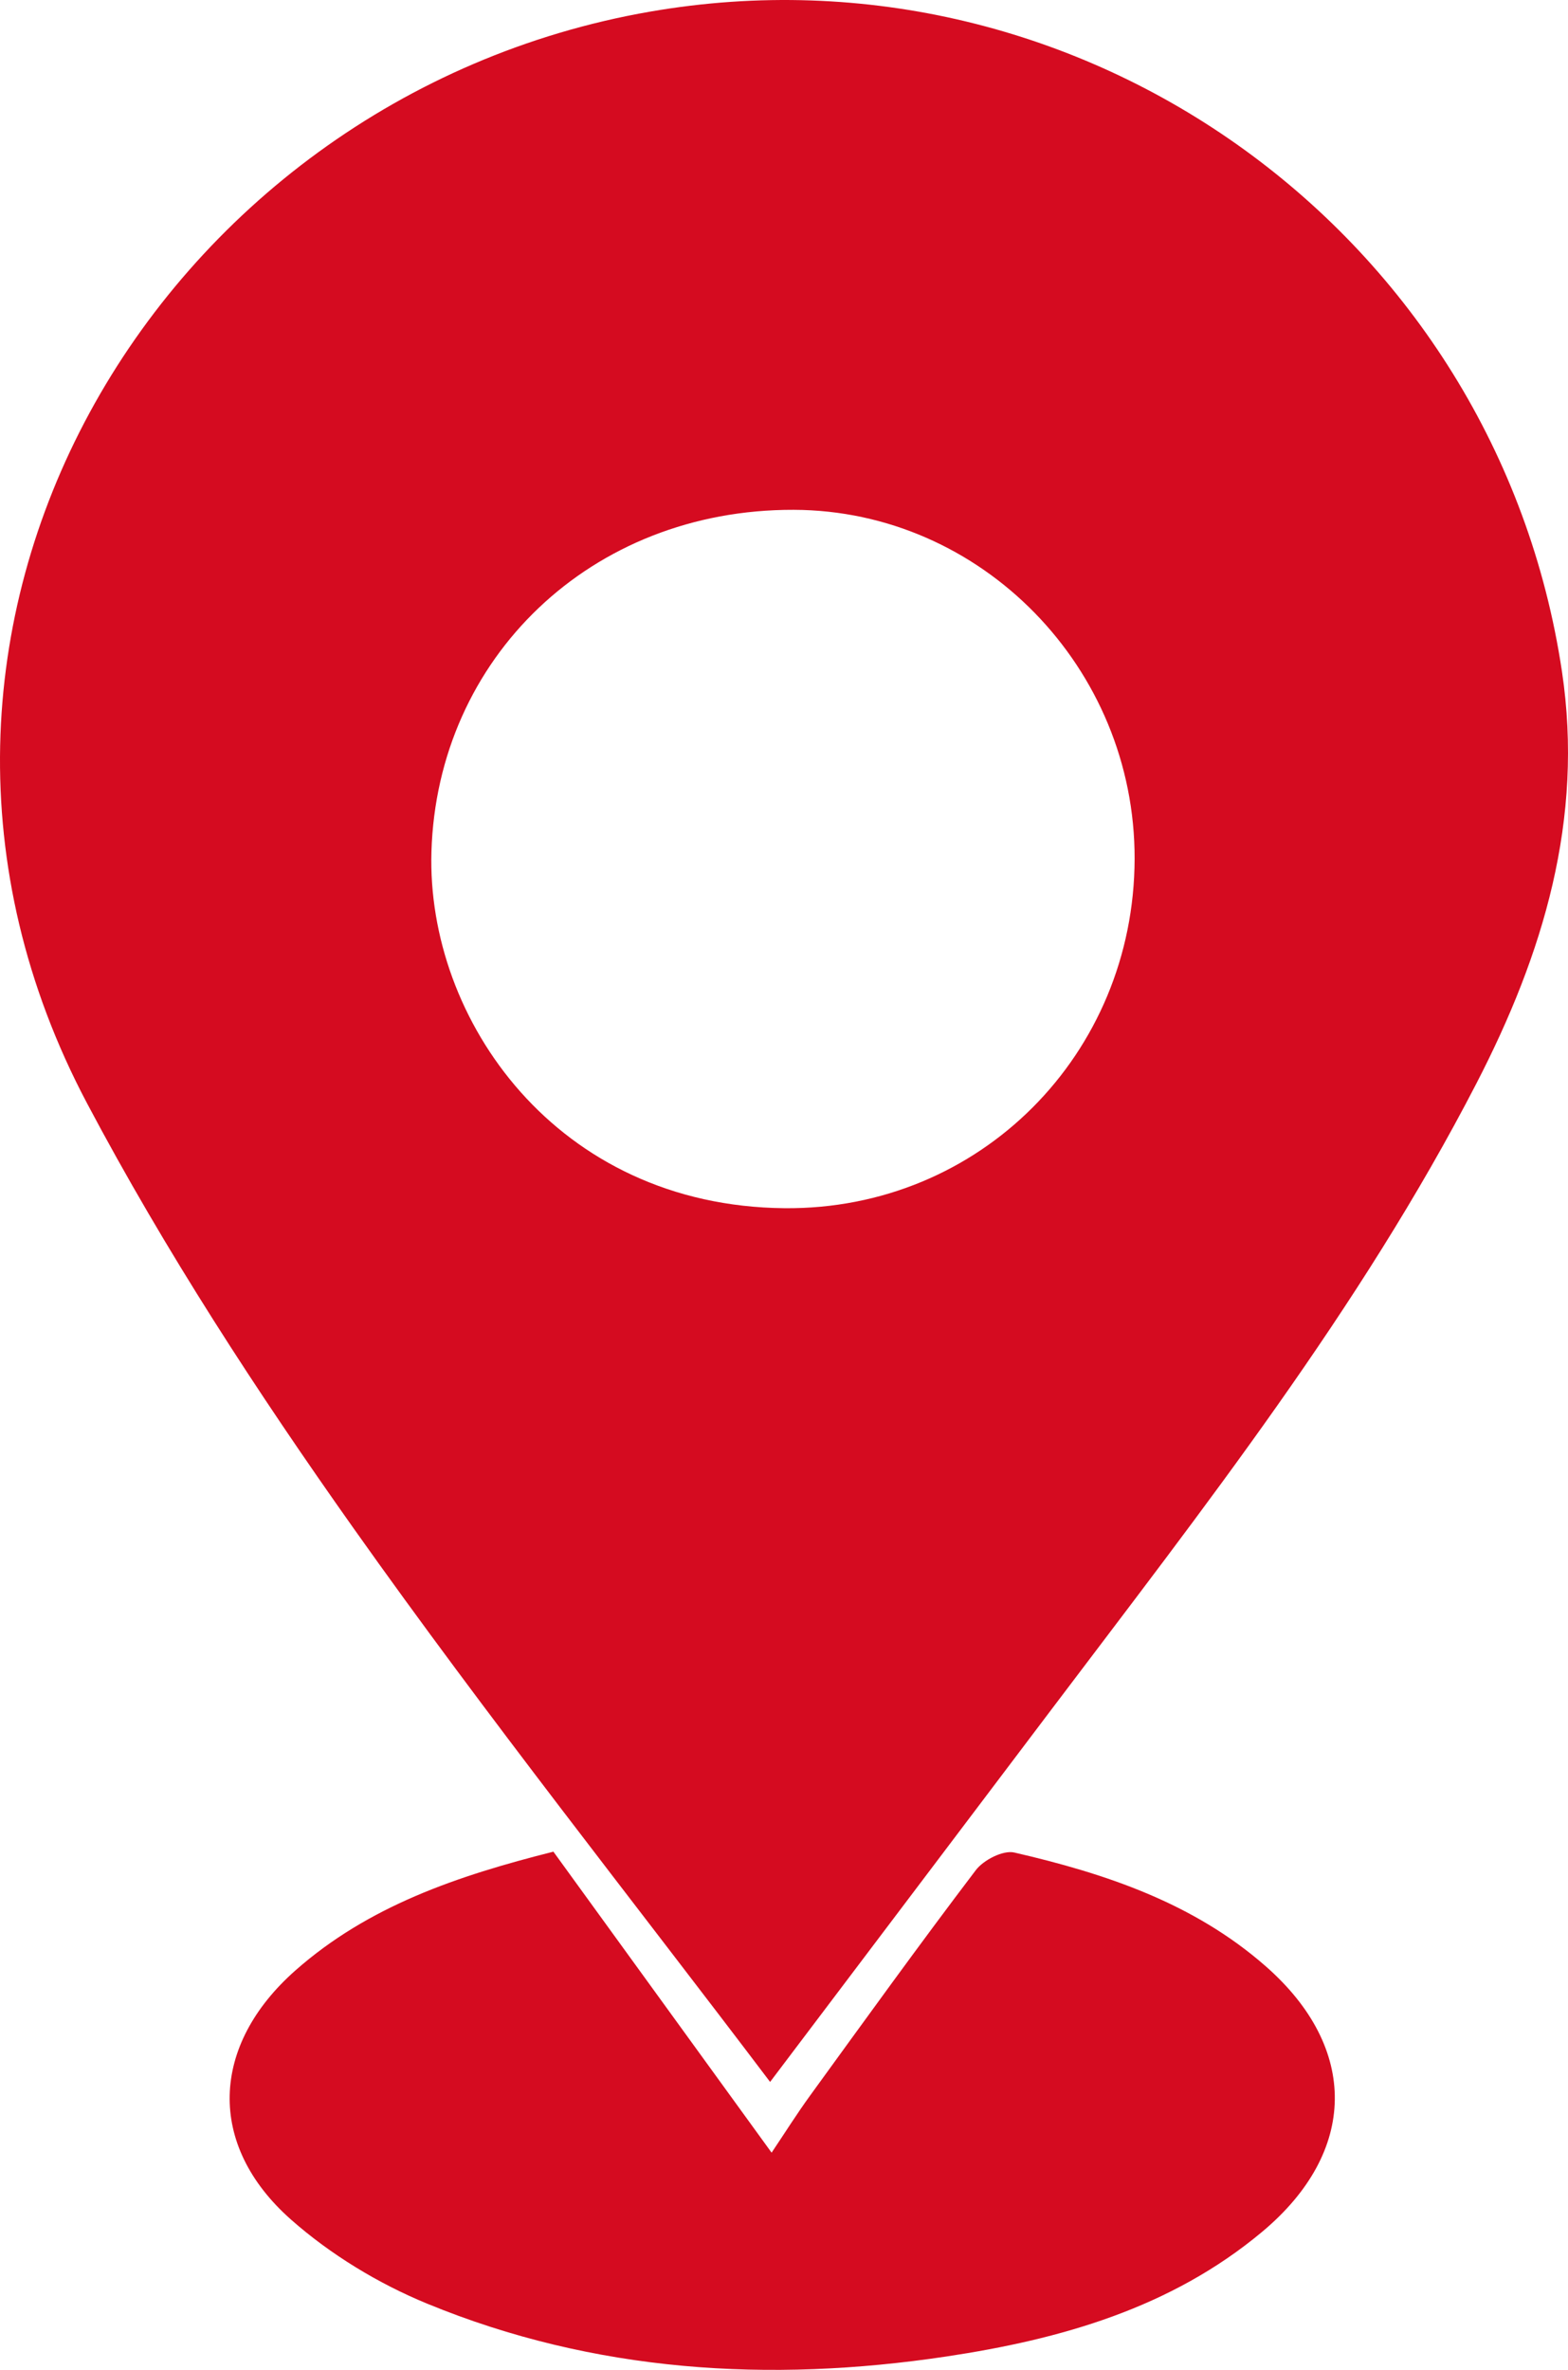 <!-- Generator: Adobe Illustrator 22.0.1, SVG Export Plug-In  -->
<svg version="1.1"
	 xmlns="http://www.w3.org/2000/svg" xmlns:xlink="http://www.w3.org/1999/xlink" xmlns:a="http://ns.adobe.com/AdobeSVGViewerExtensions/3.0/"
	 x="0px" y="0px" width="178.936px" height="270.324px" viewBox="0 0 178.936 270.324"
	 style="enable-background:new 0 0 178.936 270.324;" xml:space="preserve">
<style type="text/css">
	.st0{fill:#D50B20;}
</style>
<defs>
</defs>
<g>
	<g>
		<g>
			<path class="st0" d="M87.882,237.478c-15.788-20.86-32.233-41.558-47.493-63.095c-11.032-15.569-21.541-31.697-30.459-48.541
				C-18.574,72.008,17.821,11.127,74.159,1.332c49.524-8.611,96.635,25.477,104.086,75.249c2.525,16.869-2.124,32.224-9.766,47.014
				c-13.297,25.738-31.108,48.391-48.464,71.363C109.284,209.159,98.551,223.36,87.882,237.478z M129.479,97.961
				c0.049-21.793-17.492-39.744-38.901-39.808c-23.168-0.069-40.679,16.933-41.343,38.988
				c-0.576,19.136,14.286,40.432,40.284,40.673C111.856,138.022,129.428,120.215,129.479,97.961z"/>
			<path class="st0" d="M63.153,211.213c8.34,11.5,16.43,22.654,24.9,34.333c1.525-2.27,2.888-4.44,4.39-6.508
				c6.253-8.61,12.474-17.245,18.912-25.715c0.885-1.164,3.118-2.307,4.393-2.013c10.412,2.401,20.479,5.758,28.716,12.995
				c10.624,9.333,10.472,21.144-0.406,30.248c-10.432,8.731-23.051,12.292-36.077,14.245c-20.186,3.027-40.164,1.814-59.227-6.025
				c-5.579-2.294-11.045-5.614-15.556-9.603c-9.639-8.522-9.16-19.864,0.505-28.402C42.025,217.416,52.168,213.975,63.153,211.213z"
				/>
		</g>
	</g>
</g>
</svg>
